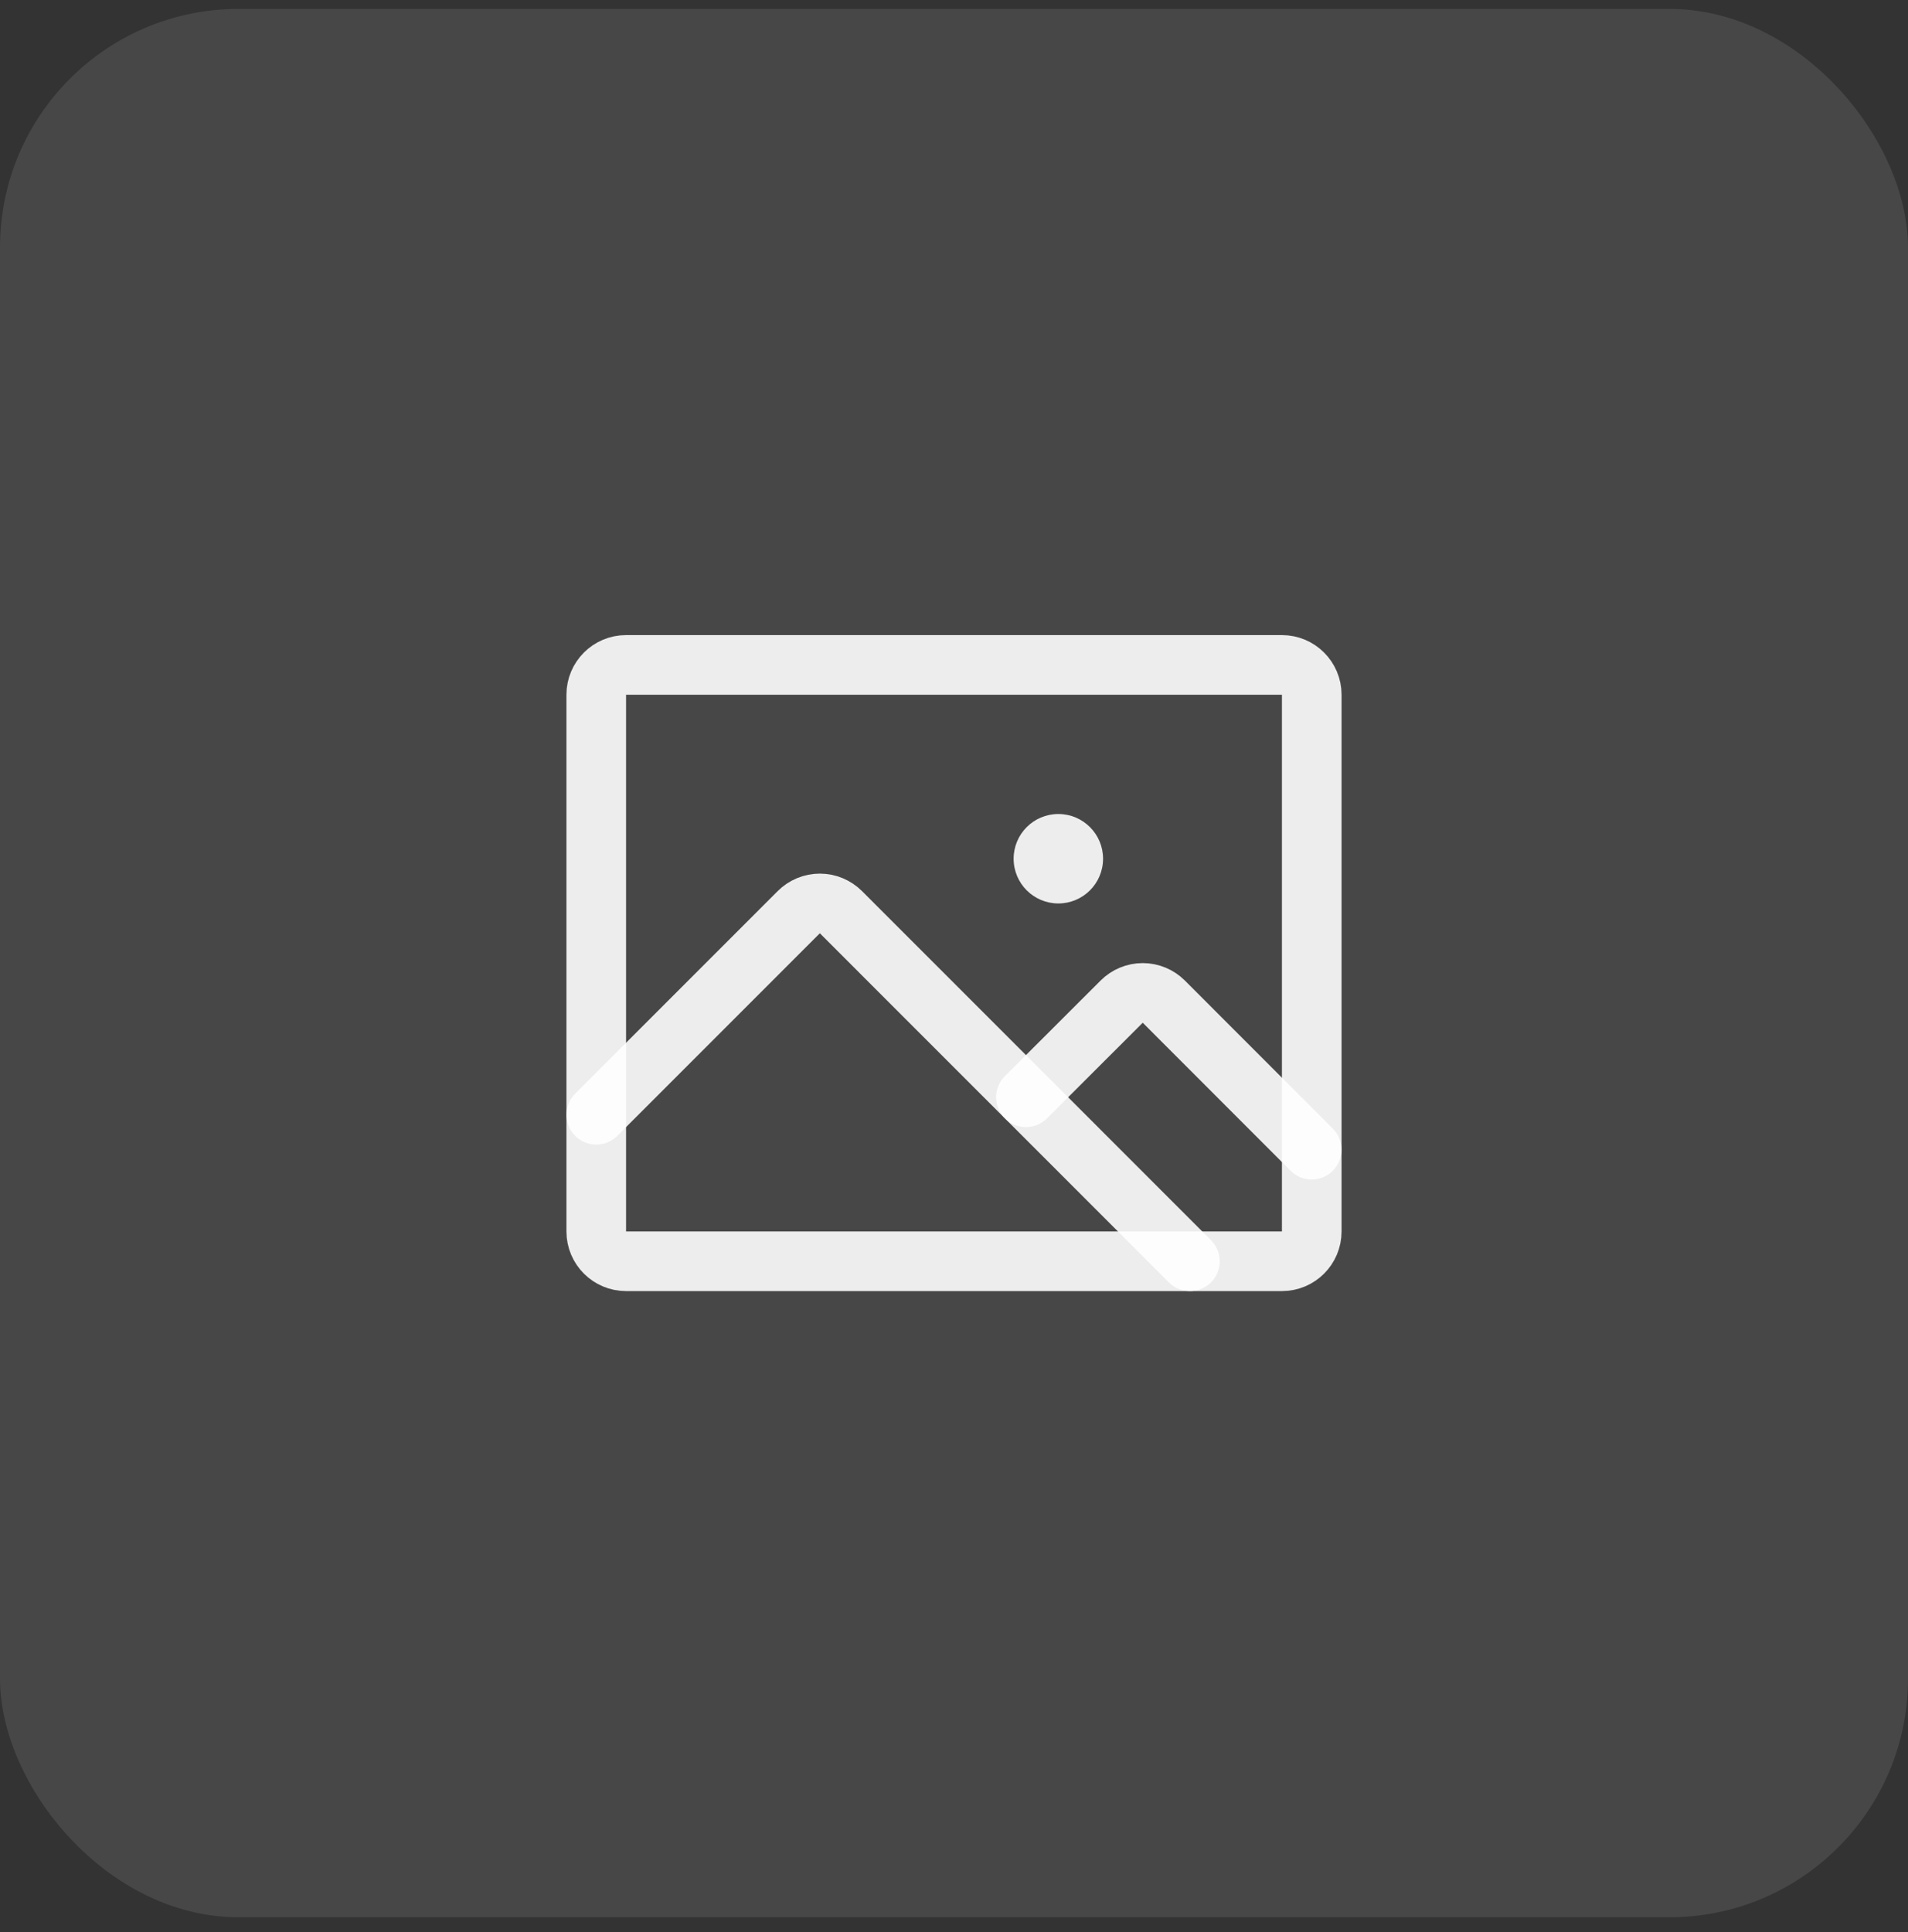 <svg width="80" height="81" viewBox="0 0 80 81" fill="none" xmlns="http://www.w3.org/2000/svg">
<rect x="0" y="0" width="80" height="81" fill="#333333" stroke="none"/>
<rect y="0.374" width="80" height="80" rx="10" fill="white" fill-opacity="0.1"/>
<g clip-path="url(#clip0_32224_60064)">
<path d="M53.75 27.874H26.25C25.56 27.874 25 28.434 25 29.124V51.624C25 52.315 25.56 52.874 26.25 52.874H53.75C54.44 52.874 55 52.315 55 51.624V29.124C55 28.434 54.44 27.874 53.75 27.874Z" stroke="white" stroke-opacity="0.9" stroke-width="2.5" stroke-linecap="round" stroke-linejoin="round"/>
<path d="M44.375 37.874C45.41 37.874 46.25 37.035 46.25 35.999C46.25 34.964 45.41 34.124 44.375 34.124C43.34 34.124 42.5 34.964 42.5 35.999C42.5 37.035 43.34 37.874 44.375 37.874Z" fill="white" fill-opacity="0.9"/>
<path d="M43.016 45.999L47.03 41.99C47.264 41.756 47.582 41.624 47.913 41.624C48.245 41.624 48.562 41.756 48.797 41.99L54.998 48.196" stroke="white" stroke-opacity="0.9" stroke-width="2.5" stroke-linecap="round" stroke-linejoin="round"/>
<path d="M25 46.732L33.491 38.24C33.607 38.124 33.745 38.032 33.896 37.969C34.048 37.906 34.211 37.873 34.375 37.873C34.539 37.873 34.702 37.906 34.854 37.969C35.005 38.032 35.143 38.124 35.259 38.24L49.892 52.874" stroke="white" stroke-opacity="0.9" stroke-width="2.5" stroke-linecap="round" stroke-linejoin="round"/>
</g>
<defs>
<clipPath id="clip0_32224_60064">
<rect width="40" height="40" fill="white" transform="translate(20 20.374)"/>
</clipPath>
</defs>
</svg>
